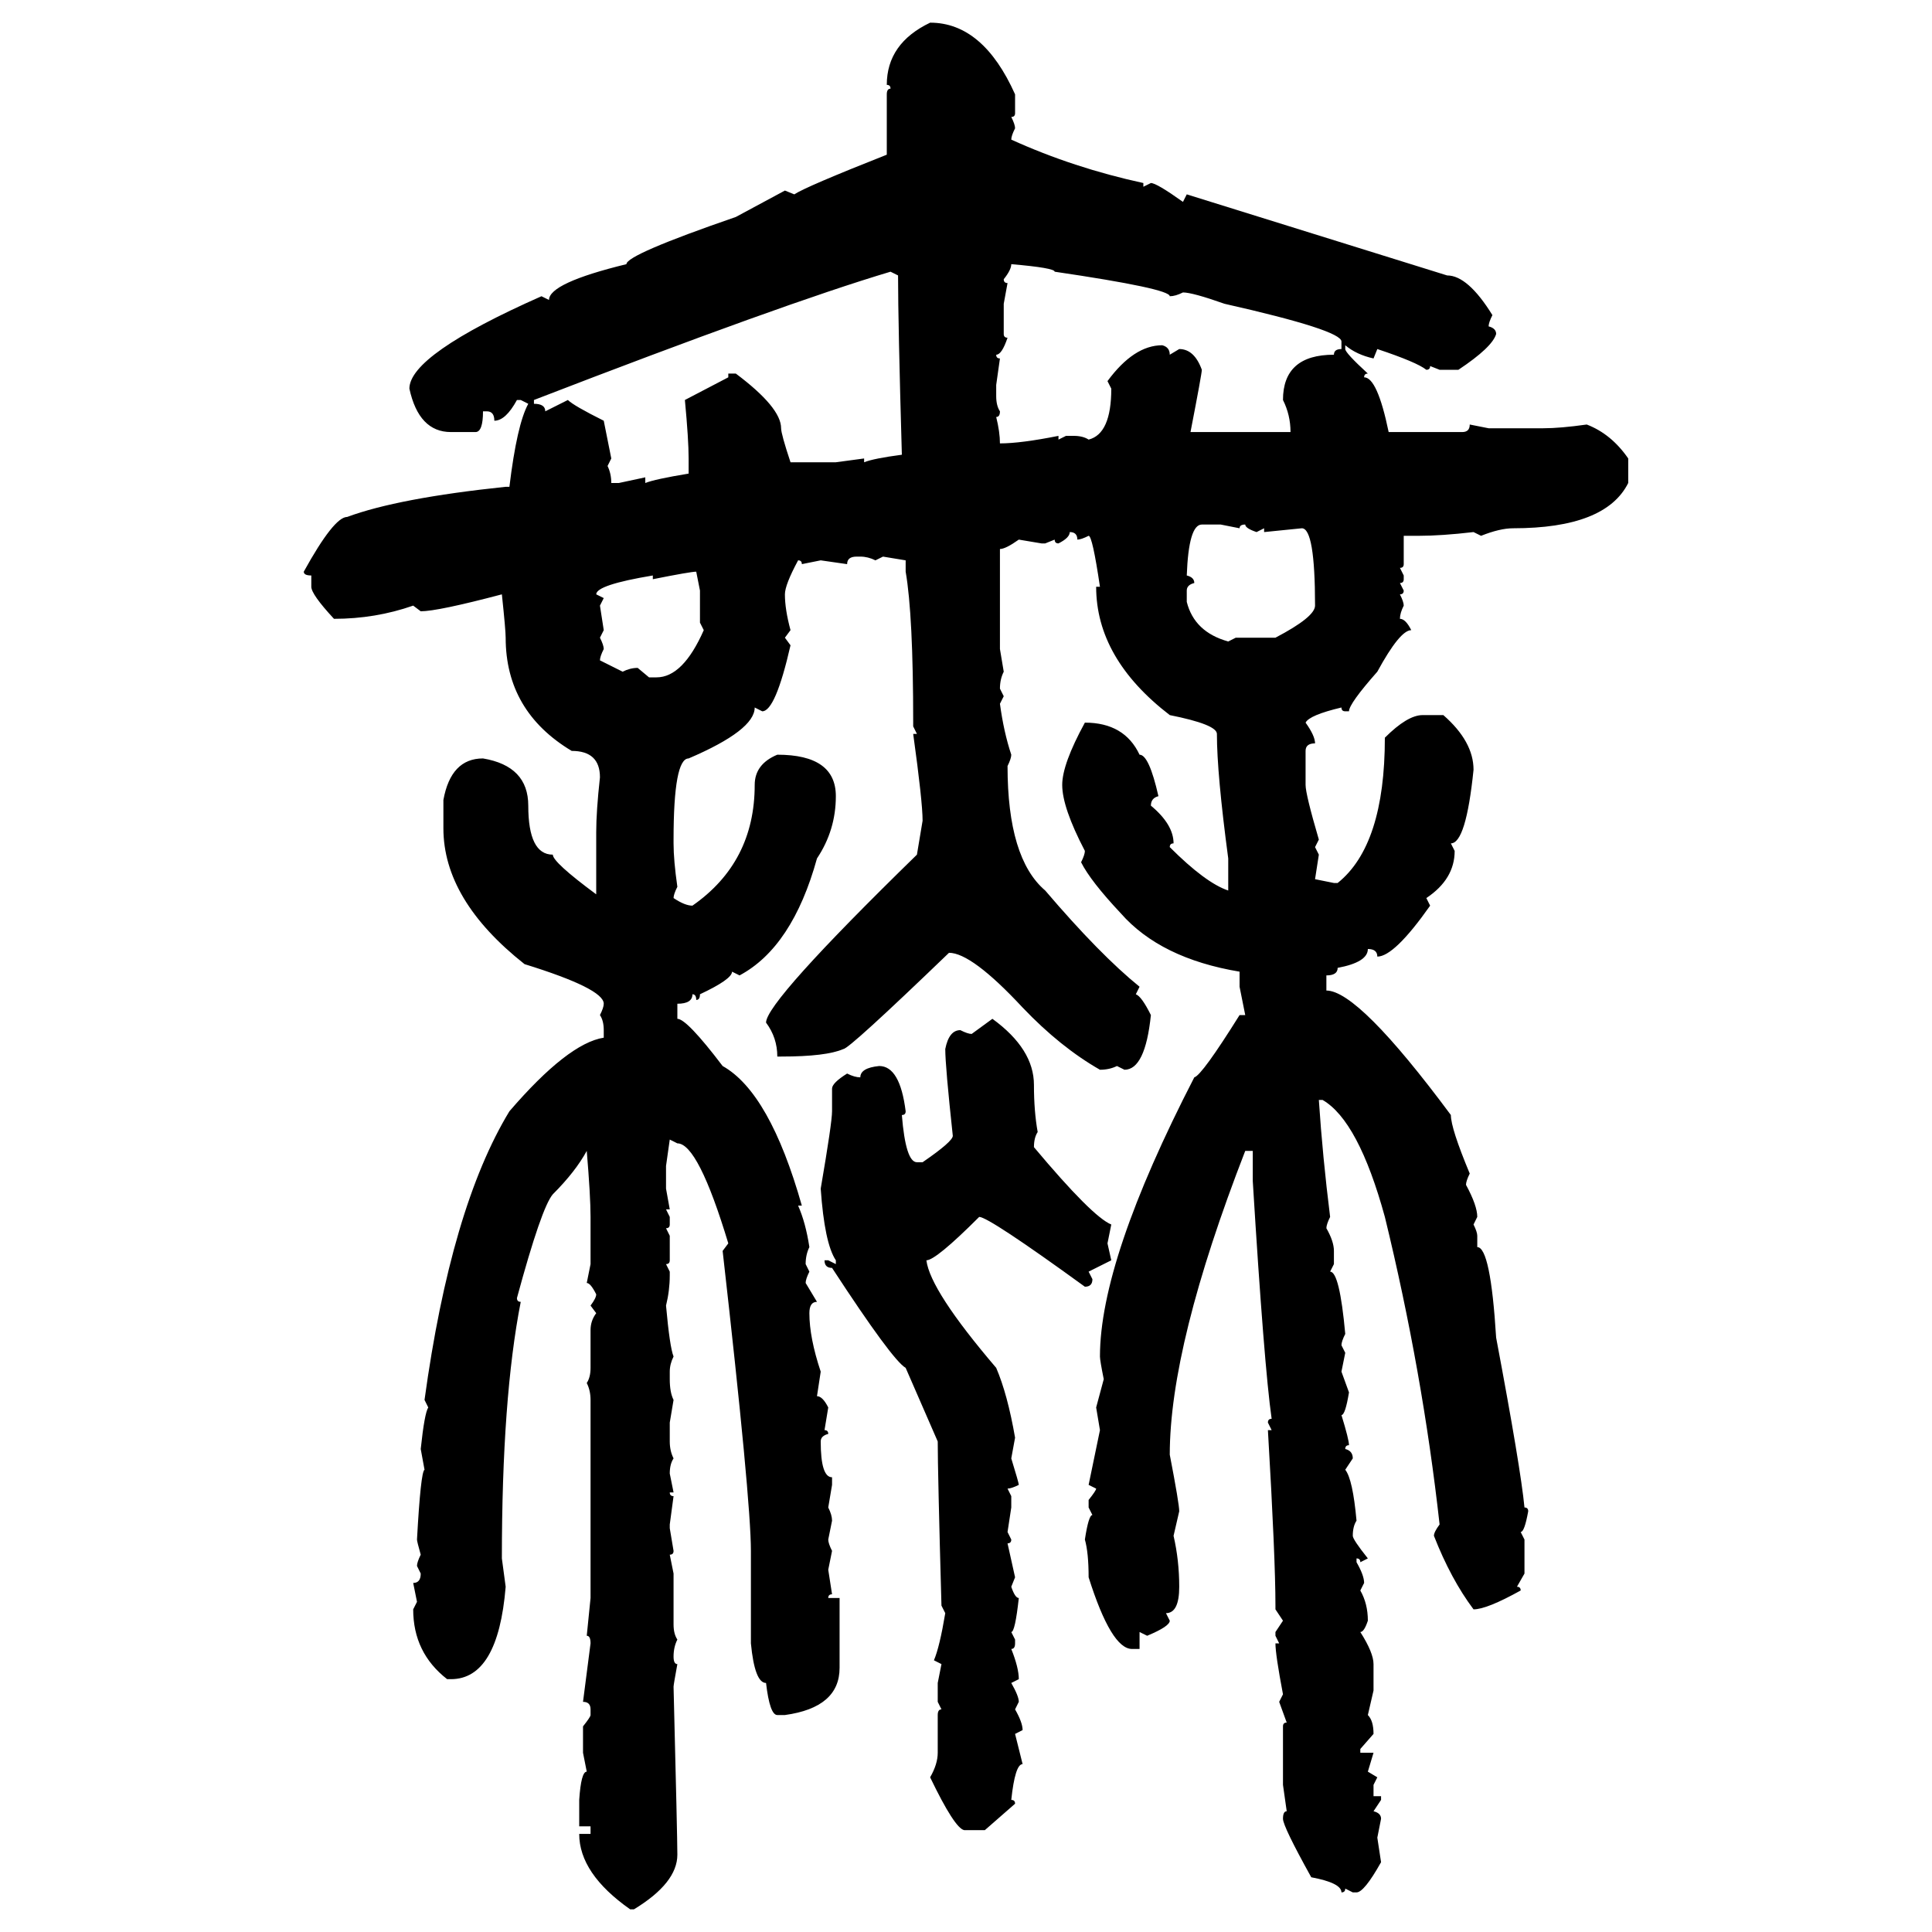 <svg xmlns="http://www.w3.org/2000/svg" xmlns:xlink="http://www.w3.org/1999/xlink" width="300" height="300"><path d="M144.43 3.52L144.43 3.52Q152.64 3.52 157.62 14.65L157.62 14.65L157.62 17.58Q157.62 18.16 157.03 18.16L157.03 18.16Q157.62 19.34 157.62 19.92L157.62 19.92Q157.03 21.09 157.03 21.68L157.03 21.68Q166.70 26.07 177.54 28.42L177.54 28.42L177.54 29.00L178.71 28.42Q179.59 28.42 183.69 31.35L183.69 31.35L184.28 30.18L224.71 42.77Q227.93 42.77 231.74 48.93L231.74 48.93Q231.15 50.10 231.15 50.68L231.15 50.68Q232.32 50.98 232.32 51.86L232.32 51.86Q231.74 53.91 226.46 57.42L226.46 57.42L223.54 57.42L222.07 56.84Q222.07 57.42 221.48 57.42L221.48 57.42Q220.02 56.25 213.87 54.20L213.87 54.20L213.28 55.66Q210.64 55.08 208.89 53.61L208.89 53.61L208.89 54.20Q208.89 54.79 212.40 58.01L212.40 58.01Q211.82 58.01 211.82 58.59L211.82 58.59Q213.87 58.59 215.63 67.09L215.63 67.09L227.05 67.09Q228.22 67.09 228.22 65.92L228.22 65.92L231.15 66.50L239.65 66.50Q242.29 66.50 246.39 65.92L246.39 65.92Q250.20 67.38 252.83 71.19L252.83 71.19L252.83 75Q249.32 82.03 234.96 82.03L234.96 82.03Q232.91 82.03 229.98 83.20L229.98 83.20L228.81 82.62Q223.83 83.20 220.31 83.20L220.31 83.20L217.97 83.20L217.97 87.60Q217.97 88.18 217.38 88.18L217.38 88.18L217.97 89.36L217.97 89.94Q217.97 90.53 217.38 90.53L217.38 90.53L217.97 91.70Q217.97 92.29 217.38 92.29L217.38 92.29Q217.97 93.46 217.97 94.04L217.97 94.04Q217.38 95.21 217.38 96.09L217.38 96.09Q218.26 96.09 219.14 97.85L219.14 97.85Q217.38 97.85 213.87 104.30L213.87 104.30Q209.47 109.28 209.47 110.45L209.47 110.45L208.89 110.45Q208.30 110.45 208.30 109.86L208.30 109.86Q203.32 111.04 202.73 112.21L202.73 112.21Q204.20 114.26 204.20 115.43L204.20 115.43Q202.73 115.43 202.73 116.60L202.73 116.60L202.73 121.88Q202.73 123.34 204.79 130.37L204.79 130.37L204.20 131.54L204.79 132.71L204.20 136.52L207.13 137.11L207.71 137.11Q215.04 131.25 215.04 114.55L215.04 114.55Q218.55 111.04 220.90 111.04L220.90 111.04L224.12 111.04Q228.81 115.14 228.81 119.53L228.81 119.53Q227.64 130.96 225.29 130.96L225.29 130.96L225.88 132.13Q225.88 136.52 221.48 139.45L221.48 139.45L222.07 140.63Q216.50 148.54 213.87 148.54L213.87 148.54Q213.87 147.36 212.40 147.36L212.40 147.36Q212.40 149.41 207.71 150.29L207.71 150.29Q207.71 151.46 205.96 151.46L205.96 151.46L205.96 153.81Q210.94 153.81 225.29 173.14L225.29 173.14Q225.29 175.20 228.22 182.23L228.22 182.23Q227.64 183.40 227.64 183.98L227.64 183.98Q229.39 187.21 229.39 188.96L229.39 188.96L228.81 190.14Q229.39 191.31 229.39 191.89L229.39 191.89L229.39 193.65Q231.45 193.65 232.32 207.71L232.32 207.71Q236.13 227.93 236.72 234.08L236.72 234.08Q237.30 234.08 237.30 234.67L237.30 234.67Q236.72 237.89 236.13 237.89L236.13 237.89L236.72 239.06L236.72 244.34L235.55 246.39Q236.13 246.39 236.13 246.97L236.13 246.97Q230.86 249.90 228.81 249.90L228.81 249.90Q225.29 245.21 222.66 238.48L222.66 238.48Q222.66 237.89 223.54 236.72L223.54 236.72Q220.90 212.99 215.04 188.96L215.04 188.96Q210.94 174.02 205.37 170.80L205.37 170.80L204.79 170.80Q205.37 179.59 206.54 188.96L206.54 188.96Q205.96 190.14 205.96 190.72L205.96 190.72Q207.13 192.77 207.13 194.24L207.13 194.24L207.13 196.29L206.54 197.46Q208.01 197.46 208.89 207.13L208.89 207.13Q208.30 208.30 208.30 208.89L208.30 208.89L208.89 210.06L208.30 212.99L209.47 216.21Q208.89 219.73 208.30 219.73L208.30 219.73Q209.47 223.54 209.47 224.41L209.47 224.41Q208.89 224.41 208.89 225L208.89 225Q210.06 225.29 210.06 226.46L210.06 226.46L208.89 228.22Q210.06 229.69 210.64 236.13L210.64 236.13Q210.06 237.01 210.06 238.48L210.06 238.48Q210.06 239.06 212.40 241.99L212.40 241.99L211.23 242.58Q211.23 241.99 210.64 241.99L210.64 241.99L210.64 242.58Q211.82 244.63 211.82 245.80L211.82 245.80L211.23 246.97Q212.40 249.02 212.40 251.66L212.40 251.66Q211.82 253.42 211.23 253.42L211.23 253.42Q213.28 256.64 213.28 258.40L213.28 258.40L213.28 262.50L212.40 266.31Q213.28 267.19 213.28 269.24L213.28 269.24L211.23 271.58L211.23 272.17L213.28 272.17L212.40 275.10L213.87 275.98L213.28 277.15L213.28 278.91L214.45 278.91L214.45 279.49L213.28 281.25Q214.45 281.54 214.45 282.42L214.45 282.42L213.87 285.35L214.45 289.16Q211.82 293.85 210.64 293.85L210.64 293.85L210.06 293.85L208.89 293.26Q208.89 293.85 208.30 293.85L208.30 293.85Q208.30 292.38 203.61 291.50L203.61 291.50Q199.22 283.59 199.22 282.42L199.22 282.42Q199.22 281.25 199.80 281.25L199.80 281.25L199.22 277.15L199.22 268.07Q199.22 267.48 199.80 267.48L199.80 267.48L198.63 264.26L199.22 263.09Q198.05 256.93 198.05 255.18L198.05 255.18L198.63 255.18L198.05 254.00L198.05 253.42L199.22 251.66L198.05 249.90L198.05 249.32Q198.05 241.99 196.88 222.07L196.88 222.07L197.46 222.07L196.88 220.90Q196.88 220.31 197.46 220.31L197.46 220.31Q196.29 212.11 194.53 183.40L194.53 183.40L194.53 178.71L193.36 178.71Q181.64 208.89 181.64 225.88L181.64 225.88Q183.11 233.50 183.11 234.67L183.11 234.67L182.23 238.48Q183.11 242.29 183.11 246.39L183.11 246.39Q183.11 250.49 181.05 250.49L181.05 250.49L181.64 251.66Q181.64 252.54 178.13 254.00L178.13 254.00L176.95 253.42L176.95 256.05L175.78 256.05Q172.56 256.05 169.04 244.92L169.04 244.92Q169.04 241.11 168.46 239.06L168.46 239.06Q169.04 235.25 169.63 235.25L169.63 235.25L169.04 234.08L169.04 232.91Q170.21 231.45 170.21 231.15L170.21 231.15L169.04 230.57L170.80 222.07L170.21 218.55L171.39 214.16Q170.80 211.23 170.80 210.64L170.80 210.64Q170.80 195.70 185.45 167.29L185.45 167.29Q186.62 166.99 192.48 157.62L192.48 157.62L193.36 157.62L192.48 153.22L192.48 150.88Q180.18 148.83 174.02 141.80L174.02 141.80Q169.34 136.82 167.87 133.89L167.87 133.89Q168.46 132.71 168.46 132.13L168.46 132.13Q164.94 125.39 164.94 121.88L164.94 121.88Q164.94 118.65 168.46 112.21L168.46 112.21Q174.61 112.21 176.95 117.19L176.95 117.19Q178.42 117.19 179.88 123.63L179.88 123.63Q178.71 123.93 178.71 125.10L178.71 125.10Q182.23 128.03 182.23 130.96L182.23 130.96Q181.64 130.96 181.64 131.54L181.64 131.54Q187.21 137.11 190.72 138.28L190.72 138.28L190.72 133.30Q188.96 120.12 188.96 113.96L188.96 113.96Q188.96 112.50 181.64 111.04L181.64 111.04Q170.21 102.25 170.21 91.11L170.21 91.11L170.80 91.11Q169.63 83.20 169.04 83.20L169.04 83.20Q167.87 83.79 167.29 83.79L167.29 83.79Q167.29 82.62 166.11 82.62L166.11 82.62Q166.11 83.50 164.36 84.38L164.36 84.38Q163.77 84.38 163.77 83.79L163.77 83.79L162.30 84.38L161.72 84.38L158.20 83.79Q156.15 85.25 155.27 85.25L155.27 85.25L155.27 100.78L155.86 104.30Q155.27 105.47 155.27 106.93L155.27 106.93L155.86 108.11L155.27 109.28Q155.86 113.67 157.03 117.19L157.03 117.19Q157.03 117.77 156.45 118.95L156.45 118.95Q156.45 133.30 162.30 138.28L162.30 138.28Q170.80 148.24 176.95 153.22L176.95 153.22L176.37 154.39Q177.25 154.69 178.71 157.62L178.71 157.62Q177.83 166.11 174.61 166.11L174.61 166.11L173.44 165.53Q172.27 166.11 170.80 166.11L170.80 166.11Q164.65 162.60 158.79 156.45L158.79 156.45Q150.88 147.95 147.36 147.95L147.36 147.95Q131.84 162.89 130.96 162.89L130.96 162.89Q128.32 164.06 121.29 164.06L121.29 164.06L120.70 164.06Q120.70 161.13 118.95 158.79L118.95 158.79Q118.95 155.57 142.38 132.71L142.38 132.71L143.26 127.44Q143.26 124.51 141.80 113.96L141.80 113.96L142.38 113.96L141.80 112.79L141.80 112.21Q141.80 95.51 140.63 88.77L140.63 88.77L140.63 87.01L137.11 86.43L135.94 87.01Q134.77 86.43 133.59 86.43L133.59 86.43L133.01 86.43Q131.54 86.43 131.54 87.60L131.54 87.60L127.44 87.01L124.51 87.60Q124.51 87.01 123.93 87.01L123.93 87.01Q121.88 90.82 121.88 92.29L121.88 92.29Q121.88 94.63 122.75 97.85L122.75 97.85L121.88 99.02L122.75 100.20Q120.41 110.45 118.36 110.45L118.36 110.45L117.19 109.86Q117.19 113.38 106.93 117.77L106.93 117.77Q104.59 117.77 104.59 130.37L104.59 130.37L104.59 130.96Q104.59 133.59 105.18 137.70L105.18 137.70Q104.59 138.87 104.59 139.45L104.59 139.45Q106.35 140.63 107.52 140.63L107.52 140.63Q117.19 133.89 117.19 121.88L117.19 121.88Q117.19 118.65 120.70 117.19L120.70 117.19Q129.79 117.19 129.79 123.63L129.79 123.63Q129.79 128.91 126.86 133.30L126.86 133.30Q123.05 147.07 114.84 151.46L114.84 151.46L113.67 150.88Q113.67 152.05 108.69 154.39L108.69 154.39Q108.69 155.27 108.11 155.27L108.11 155.27Q108.11 154.39 107.52 154.39L107.52 154.39Q107.52 155.86 105.18 155.86L105.18 155.86L105.18 158.20Q106.64 158.20 112.21 165.53L112.21 165.53Q119.53 169.63 124.51 187.21L124.51 187.21L123.93 187.21Q125.10 189.84 125.68 193.65L125.68 193.65Q125.10 194.82 125.10 196.29L125.10 196.29L125.68 197.46Q125.10 198.63 125.10 199.22L125.10 199.22L126.86 202.15Q125.68 202.15 125.68 203.91L125.68 203.91Q125.68 207.71 127.44 212.99L127.44 212.99L126.86 216.80Q127.73 216.80 128.61 218.55L128.61 218.55L128.03 222.07Q128.61 222.07 128.61 222.66L128.61 222.66Q127.44 222.95 127.44 223.83L127.44 223.83Q127.44 229.39 129.20 229.39L129.20 229.39L129.20 230.57L128.61 234.08Q129.20 235.25 129.20 236.13L129.20 236.13L128.61 239.06Q128.61 239.65 129.20 240.82L129.20 240.82L128.61 243.75L129.20 247.56Q128.61 247.56 128.61 248.14L128.61 248.14L130.37 248.14L130.37 258.98Q130.37 265.14 121.88 266.31L121.88 266.31L120.70 266.31Q119.53 266.31 118.95 261.33L118.95 261.33Q117.19 261.33 116.60 255.18L116.60 255.18L116.60 240.82Q116.60 232.91 112.21 194.24L112.21 194.24L113.09 193.07Q108.40 177.54 105.18 177.54L105.18 177.54L104.00 176.95L103.42 181.05L103.42 184.57L104.00 187.79L103.42 187.79L104.00 188.96L104.00 190.14Q104.00 190.72 103.42 190.72L103.42 190.72L104.00 191.89L104.00 195.70Q104.00 196.29 103.42 196.29L103.42 196.29L104.00 197.46L104.00 198.05Q104.00 200.39 103.42 202.73L103.42 202.73Q104.00 209.18 104.59 210.64L104.59 210.64Q104.00 211.82 104.00 212.99L104.00 212.99L104.00 214.16Q104.00 216.21 104.59 217.38L104.59 217.38L104.00 220.90L104.00 223.83Q104.00 225.29 104.59 226.46L104.59 226.46Q104.00 227.34 104.00 228.81L104.00 228.81L104.59 231.74L104.00 231.74Q104.00 232.32 104.59 232.32L104.59 232.32L104.00 236.72L104.00 237.30L104.59 240.82Q104.59 241.41 104.00 241.41L104.00 241.41L104.59 244.34L104.59 252.25Q104.59 253.71 105.18 254.59L105.18 254.59Q104.59 255.76 104.59 257.23L104.59 257.23Q104.59 258.40 105.18 258.40L105.18 258.40Q104.59 261.62 104.59 261.91L104.59 261.91Q105.18 285.35 105.18 287.99L105.18 287.99Q105.18 292.38 98.44 296.48L98.44 296.48L97.85 296.48Q89.94 290.92 89.94 284.77L89.94 284.77L91.70 284.77L91.70 283.59L89.94 283.59L89.94 279.49Q90.23 275.10 91.11 275.10L91.11 275.10L90.53 272.17L90.53 268.07Q91.70 266.60 91.70 266.31L91.70 266.31L91.70 265.43Q91.70 264.26 90.53 264.26L90.53 264.26L91.70 255.18Q91.70 254.00 91.11 254.00L91.11 254.00L91.70 248.14L91.70 217.38Q91.70 215.92 91.11 214.75L91.11 214.75Q91.70 213.87 91.70 212.40L91.70 212.40L91.70 206.54Q91.70 205.08 92.58 203.91L92.58 203.91L91.70 202.73Q92.58 201.56 92.58 200.98L92.58 200.98Q91.70 199.22 91.11 199.22L91.11 199.22L91.70 196.29L91.70 188.96Q91.70 185.74 91.11 178.71L91.11 178.71Q89.36 181.93 85.84 185.45L85.84 185.45Q84.08 187.50 80.27 201.56L80.27 201.56Q80.27 202.15 80.86 202.15L80.86 202.15Q77.93 217.09 77.93 241.99L77.93 241.99L78.52 246.39Q77.34 260.74 70.02 260.74L70.02 260.74L69.43 260.74Q64.16 256.64 64.16 249.90L64.16 249.90L64.75 248.73L64.16 245.80Q65.33 245.80 65.33 244.34L65.33 244.34L64.75 243.16Q64.75 242.58 65.33 241.41L65.33 241.41Q64.75 239.36 64.75 239.06L64.75 239.06Q65.33 228.52 65.92 228.22L65.92 228.22L65.33 225Q65.92 219.43 66.50 218.55L66.50 218.55L65.92 217.38Q70.02 187.50 79.10 172.56L79.10 172.56Q88.18 162.01 93.75 161.13L93.75 161.13L93.75 159.96Q93.75 158.50 93.16 157.62L93.16 157.62Q93.75 156.45 93.75 155.86L93.75 155.86Q93.75 153.52 81.45 149.71L81.45 149.71Q68.85 139.75 68.85 128.61L68.85 128.61L68.85 124.22Q70.02 117.77 75 117.77L75 117.77Q82.03 118.95 82.03 125.10L82.03 125.10Q82.03 132.71 85.84 132.71L85.84 132.71Q85.84 133.89 92.58 138.87L92.58 138.87L92.58 129.20Q92.58 125.98 93.16 120.70L93.16 120.70Q93.16 116.60 88.77 116.60L88.77 116.60Q78.52 110.45 78.52 99.02L78.52 99.02Q78.52 97.85 77.93 92.29L77.93 92.29Q67.97 94.92 65.33 94.92L65.33 94.92L64.16 94.04Q58.30 96.09 51.86 96.09L51.86 96.09Q48.34 92.29 48.34 91.11L48.34 91.11L48.34 89.36Q47.17 89.36 47.17 88.77L47.17 88.77Q51.86 80.27 53.91 80.27L53.91 80.27Q61.82 77.34 78.52 75.59L78.52 75.59L79.10 75.59Q80.27 65.92 82.03 62.70L82.03 62.70L80.86 62.11L80.27 62.11Q78.52 65.33 76.76 65.33L76.76 65.33Q76.76 63.87 75.59 63.87L75.59 63.87L75 63.87Q75 67.09 73.83 67.09L73.83 67.09L70.02 67.09Q65.04 67.09 63.57 60.35L63.57 60.35Q63.57 55.08 84.08 46.00L84.08 46.00L85.25 46.58Q85.25 43.95 97.27 41.02L97.27 41.02Q97.27 39.55 114.26 33.69L114.26 33.69L121.88 29.59L123.34 30.18Q125.10 29.00 137.70 24.02L137.70 24.02L137.70 14.65Q137.70 13.77 138.28 13.77L138.28 13.77Q138.28 13.18 137.70 13.18L137.70 13.18Q137.70 6.74 144.43 3.52ZM157.03 41.02L157.03 41.02Q157.03 41.89 155.86 43.36L155.86 43.36Q155.86 43.95 156.45 43.95L156.45 43.95L155.86 47.17L155.86 51.86Q155.86 52.44 156.45 52.44L156.45 52.44Q155.57 55.08 154.69 55.08L154.69 55.08Q154.69 55.66 155.27 55.66L155.27 55.66L154.69 59.77L154.69 61.52Q154.69 62.99 155.27 63.87L155.27 63.87Q155.27 64.75 154.69 64.75L154.69 64.75Q155.27 67.09 155.27 68.85L155.27 68.85Q158.50 68.85 164.36 67.68L164.36 67.68L164.36 68.26L165.53 67.68L166.70 67.68Q168.16 67.68 169.04 68.26L169.04 68.26Q172.56 67.38 172.56 60.35L172.56 60.35L171.97 59.18Q176.07 53.61 180.47 53.61L180.47 53.61Q181.64 53.91 181.64 55.08L181.64 55.08L183.11 54.20Q185.45 54.20 186.62 57.42L186.62 57.42Q186.62 58.01 184.86 67.09L184.86 67.09L200.39 67.09Q200.39 64.45 199.22 62.11L199.22 62.11Q199.22 55.08 207.13 55.08L207.13 55.08Q207.13 54.20 208.30 54.20L208.30 54.20L208.30 53.03Q208.30 51.27 190.14 47.17L190.14 47.17Q185.16 45.41 183.69 45.41L183.69 45.41Q182.52 46.00 181.64 46.00L181.64 46.00Q181.64 44.82 163.77 42.19L163.77 42.19Q163.77 41.60 157.03 41.02ZM82.91 62.11L82.91 62.11L82.91 62.70Q84.67 62.70 84.67 63.87L84.67 63.87L88.18 62.11Q89.06 62.99 93.75 65.33L93.75 65.33L94.92 71.19L94.34 72.36Q94.92 73.54 94.92 75L94.92 75L96.09 75L100.20 74.12L100.20 75Q101.66 74.41 106.93 73.54L106.93 73.54L106.93 71.19Q106.93 68.26 106.35 62.11L106.35 62.11L113.09 58.59L113.09 58.01L114.26 58.01Q121.29 63.28 121.29 66.50L121.29 66.50Q121.29 67.38 122.75 71.78L122.75 71.78L129.79 71.78L134.18 71.19L134.18 71.78Q135.64 71.19 140.04 70.61L140.04 70.61Q139.45 50.10 139.45 42.77L139.45 42.77L138.28 42.19Q121.58 47.17 82.91 62.11ZM184.28 89.36L184.28 89.36Q185.45 89.65 185.45 90.53L185.45 90.53Q184.28 90.82 184.28 91.70L184.28 91.70L184.28 93.46Q185.45 98.14 190.72 99.61L190.72 99.61L191.89 99.02L198.05 99.02Q204.20 95.80 204.20 94.04L204.20 94.04Q204.20 82.03 202.15 82.03L202.15 82.03L196.29 82.62L196.29 82.03L195.12 82.62Q193.36 82.03 193.36 81.45L193.36 81.45Q192.48 81.45 192.48 82.03L192.48 82.03L189.55 81.45L186.62 81.45Q184.57 81.45 184.28 89.36ZM101.37 89.94L101.37 89.94L101.37 89.36Q92.58 90.82 92.58 92.29L92.58 92.29L93.75 92.87L93.16 94.04L93.75 97.85L93.16 99.02Q93.75 100.20 93.75 100.78L93.75 100.78Q93.16 101.95 93.16 102.54L93.16 102.54L96.68 104.30Q97.85 103.71 99.02 103.71L99.02 103.71L100.78 105.18L101.95 105.18Q106.05 105.18 109.28 97.85L109.28 97.85L108.69 96.68L108.69 91.70L108.11 88.77Q107.23 88.77 101.37 89.94ZM150.88 160.55L154.10 158.20Q160.55 162.89 160.55 168.46L160.55 168.46Q160.55 172.56 161.13 175.78L161.13 175.78Q160.55 176.66 160.55 178.13L160.55 178.13Q169.63 188.96 172.56 190.14L172.56 190.14L171.97 193.07L172.56 195.70L169.04 197.46L169.63 198.63Q169.63 199.80 168.46 199.80L168.46 199.80Q153.52 188.96 152.05 188.96L152.05 188.96Q145.31 195.70 143.85 195.70L143.85 195.70Q144.43 200.39 154.69 212.40L154.69 212.40Q156.45 216.50 157.62 223.24L157.62 223.24L157.03 226.46Q158.20 230.27 158.20 230.57L158.20 230.57Q157.03 231.15 156.45 231.15L156.45 231.15L157.03 232.32L157.03 234.08L156.45 237.89L157.03 239.06Q157.03 239.65 156.45 239.65L156.45 239.65L157.62 244.92L157.03 246.39Q157.62 248.14 158.20 248.14L158.20 248.14Q157.62 253.42 157.03 253.42L157.03 253.42L157.62 254.59L157.62 255.18Q157.62 256.05 157.03 256.05L157.03 256.05Q158.20 258.98 158.20 260.74L158.20 260.74L157.03 261.33Q158.20 263.38 158.20 264.26L158.20 264.26L157.62 265.43Q158.79 267.48 158.79 268.65L158.79 268.65L157.62 269.24L158.79 273.93Q157.62 273.93 157.03 279.49L157.03 279.49Q157.62 279.49 157.62 280.08L157.62 280.08L152.93 284.18L149.71 284.18Q148.24 283.89 144.43 275.98L144.43 275.98Q145.61 273.93 145.61 272.17L145.61 272.17L145.61 266.31Q145.61 265.43 146.19 265.43L146.19 265.43L145.61 264.26L145.61 261.33L146.19 258.40L145.02 257.81Q145.90 255.76 146.78 250.49L146.78 250.49L146.19 249.32Q145.61 228.52 145.61 223.83L145.61 223.83L140.63 212.40Q138.57 211.23 129.20 196.88L129.20 196.88Q128.03 196.88 128.03 195.70L128.03 195.70L128.61 195.70L129.79 196.29L129.79 195.70Q128.03 193.07 127.44 184.57L127.44 184.57Q129.20 174.32 129.20 172.56L129.20 172.56L129.20 169.04Q129.20 168.16 131.54 166.70L131.54 166.70Q132.71 167.29 133.59 167.29L133.59 167.29Q133.59 165.82 136.52 165.53L136.52 165.53Q139.75 165.53 140.63 172.56L140.63 172.56Q140.63 173.14 140.04 173.14L140.04 173.14Q140.63 180.47 142.38 180.47L142.38 180.47L143.26 180.47Q147.95 177.25 147.95 176.37L147.95 176.37Q146.78 165.53 146.78 162.89L146.78 162.89Q147.36 159.96 149.12 159.96L149.12 159.96Q150.29 160.55 150.88 160.55L150.88 160.55Z"/></svg>